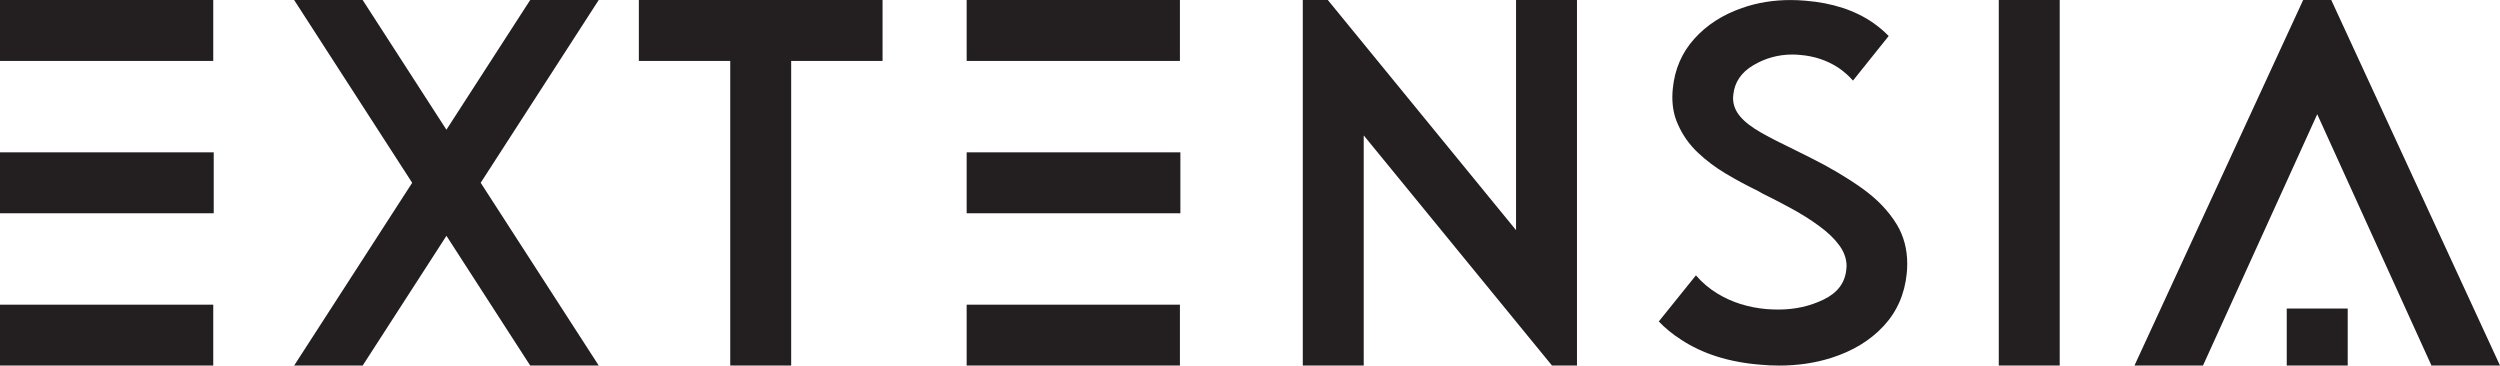<?xml version="1.0" encoding="UTF-8"?><svg id="a" xmlns="http://www.w3.org/2000/svg" viewBox="0 0 796.35 116.44"><defs><style>.b{fill:#231f20;}</style></defs><path class="b" d="M572.2,48l4.25,2.11c6.22,3.09,11.75,6.36,16.6,9.8,4.85,3.44,8.59,7.34,11.22,11.7,2.17,3.65,3.26,7.8,3.26,12.44,0,.98-.05,1.99-.15,3.02-.66,6.61-3.12,12.2-7.39,16.8-4.27,4.59-9.82,7.96-16.64,10.12-5.15,1.64-10.72,2.46-16.68,2.46-1.92,0-3.89-.09-5.91-.28-10.01-.8-18.45-3.47-25.32-8.01-2.68-1.73-5.03-3.65-7.05-5.76l11.83-14.69c1.92,2.25,4.22,4.19,6.9,5.83,4.55,2.76,9.75,4.4,15.62,4.92,1.31,.09,2.58,.14,3.79,.14,5.2,0,10.01-1.06,14.4-3.2,4.4-2.13,6.8-5.33,7.2-9.59,.05-.37,.08-.73,.08-1.05,0-2.25-.75-4.42-2.24-6.5-1.49-2.08-3.61-4.15-6.37-6.18-2.76-2.04-5.83-3.97-9.21-5.8-3.03-1.64-6.06-3.21-9.1-4.71l-1.21-.7c-3.49-1.69-6.91-3.52-10.27-5.52-3.36-1.99-6.38-4.26-9.06-6.82-2.68-2.55-4.75-5.49-6.22-8.82-1.21-2.58-1.82-5.5-1.82-8.78,0-.89,.05-1.8,.15-2.74,.61-6.14,2.88-11.41,6.82-15.81,3.94-4.4,9.02-7.68,15.24-9.84,4.8-1.69,9.96-2.53,15.46-2.53,1.52,0,3.08,.07,4.7,.21,8.69,.7,15.94,3.09,21.76,7.17,1.77,1.26,3.36,2.62,4.78,4.08l-11.37,14.2c-1.36-1.55-2.91-2.9-4.62-4.08-3.59-2.34-7.61-3.7-12.05-4.08-.91-.09-1.79-.14-2.65-.14-4.45,0-8.59,1.14-12.43,3.41-3.84,2.27-5.96,5.4-6.37,9.38-.05,.33-.08,.68-.08,1.05,0,2.16,.76,4.12,2.27,5.9,1.52,1.78,3.78,3.51,6.78,5.2,3.01,1.69,6.48,3.47,10.42,5.34l.68,.35Z"/><path class="b" d="M656.1,116.44h-19.41V0h19.41V116.44Z"/><path class="b" d="M742.6,0l53.75,116.44h-21.83l-36.39-80.05-36.39,80.05h-21.83L733.65,0h8.95Z"/><path class="b" d="M747.84,116.44h-19.42v-18.17h19.42v18.17Z"/><path class="b" d="M422.96,0l59.96,73.31V0h19.41V116.44h-7.96l-59.97-73.31V116.44h-19.41V0h7.96Z"/><path class="b" d="M307.92,19.41V0h67.93V19.41h-67.93Zm68.08,29.11v19.41h-68.08v-19.41h68.08Zm-.15,48.52v19.41h-67.93v-19.41h67.93Z"/><path class="b" d="M252.02,19.41V116.44h-19.41V19.41h-29.11V0h77.63V19.41h-29.11Z"/><path class="b" d="M131.29,58.22L93.69,0h21.83l26.68,41.32L168.89,0h21.83l-37.6,58.22,37.6,58.22h-21.83l-26.68-41.32-26.68,41.32h-21.83l37.6-58.22Z"/><path class="b" d="M0,19.41V0H67.93V19.41H0Zm68.08,29.11v19.41H0v-19.41H68.08Zm-.15,48.52v19.41H0v-19.41H67.93Z"/></svg>